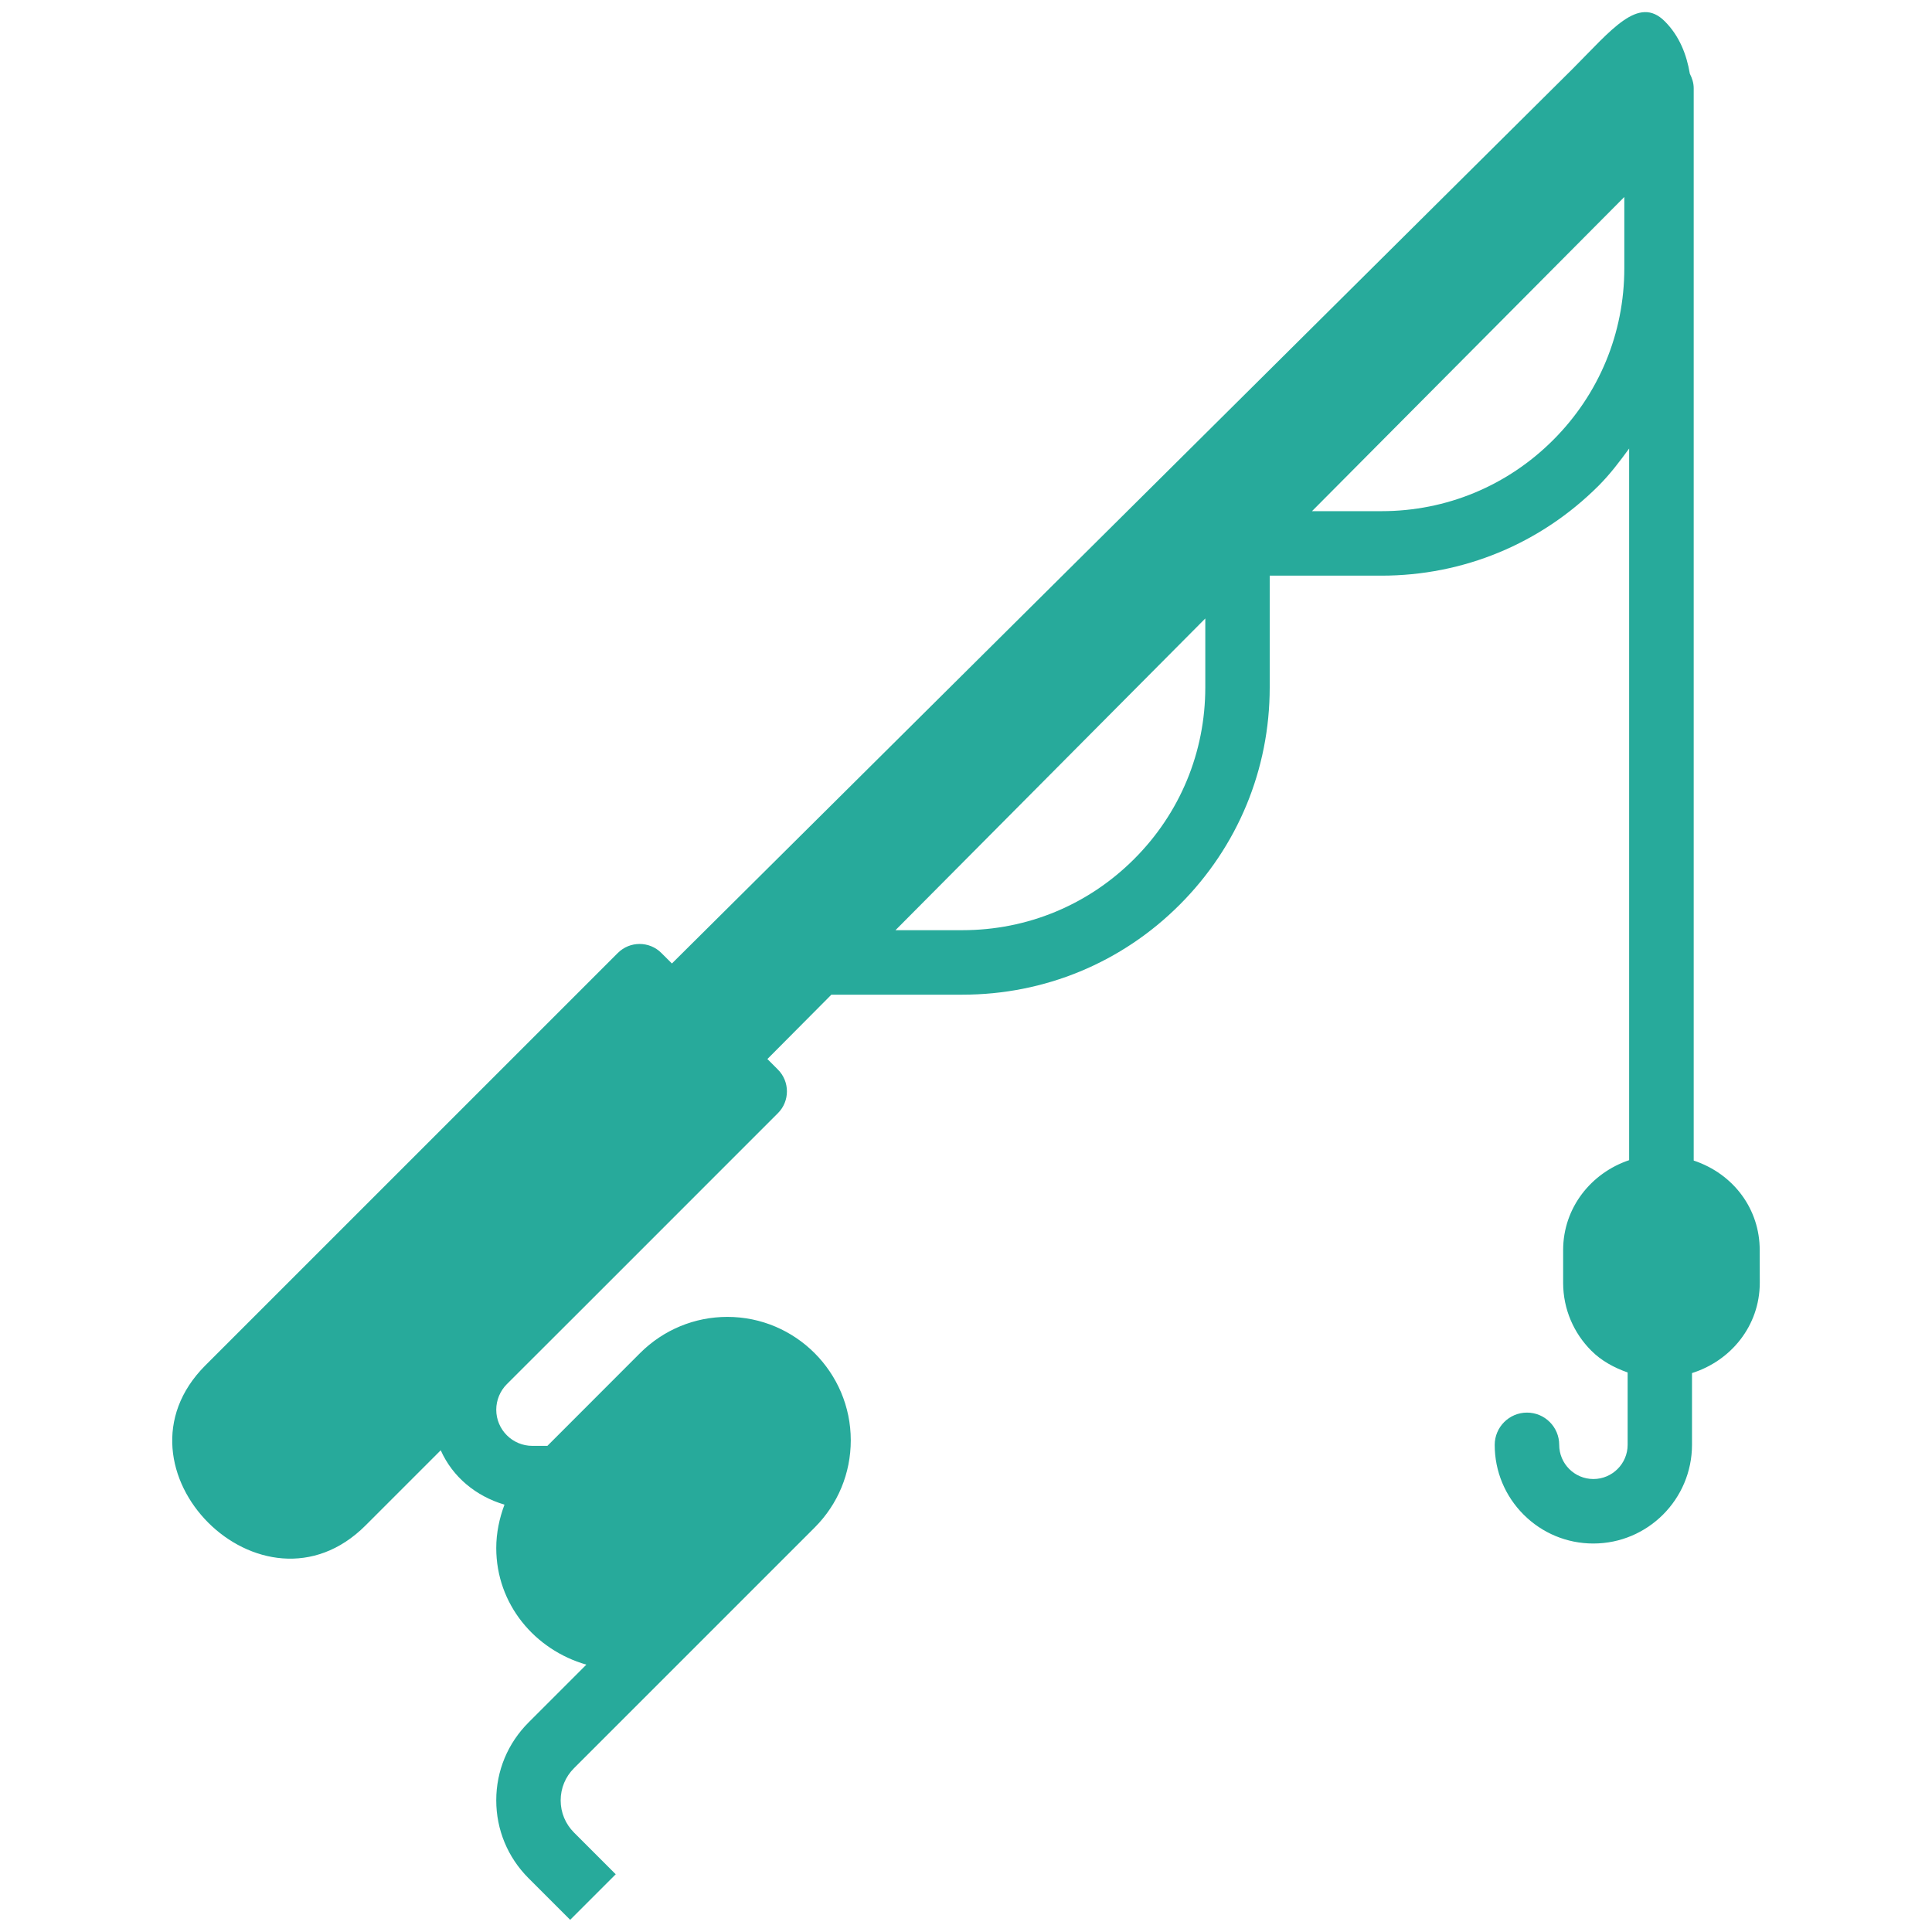 <svg width="50" height="50" viewBox="0 0 50 50" fill="none" xmlns="http://www.w3.org/2000/svg">
<path d="M45.543 33.2L45.541 32.352C45.543 31.302 44.875 30.383 43.833 30.035V2.283C43.833 2.146 43.791 2.023 43.733 1.908C43.65 1.413 43.464 0.931 43.083 0.55C42.4 -0.133 41.698 0.783 40.702 1.779L17.389 24.935L17.116 24.663C16.806 24.352 16.3 24.352 15.989 24.663L5.316 35.335C2.652 38 6.793 42.144 9.46 39.479L11.406 37.533C11.714 38.225 12.32 38.723 13.056 38.94C12.923 39.296 12.843 39.673 12.843 40.062C12.843 41.517 13.841 42.698 15.175 43.081L13.679 44.577C13.141 45.115 12.843 45.829 12.843 46.592C12.843 47.352 13.139 48.067 13.677 48.606L14.756 49.685L15.935 48.506L14.856 47.427C14.633 47.204 14.51 46.908 14.51 46.594C14.51 46.279 14.633 45.981 14.856 45.76L18.293 42.323L21.083 39.533C21.685 38.931 22.018 38.129 22.018 37.275C22.018 35.515 20.585 34.081 18.825 34.081C17.973 34.081 17.171 34.415 16.566 35.017L14.166 37.419H13.779C13.262 37.419 12.843 37 12.843 36.483C12.843 36.237 12.943 35.996 13.116 35.823L15.102 33.84L20.133 28.808C20.443 28.498 20.443 27.992 20.133 27.681L19.86 27.408L21.516 25.742H24.908C27.033 25.742 29.031 24.915 30.531 23.413C32.033 21.91 32.86 19.913 32.86 17.79V14.898H35.75C37.875 14.898 39.87 14.071 41.373 12.569C41.67 12.271 41.918 11.942 42.162 11.608V30.025C41.177 30.356 40.454 31.258 40.454 32.352V33.2C40.454 33.885 40.733 34.506 41.183 34.956C41.443 35.217 41.768 35.394 42.123 35.519V37.392C42.123 37.879 41.725 38.277 41.237 38.277C40.748 38.277 40.352 37.879 40.352 37.392C40.352 36.931 39.979 36.558 39.518 36.558C39.058 36.558 38.683 36.933 38.683 37.394C38.683 38.075 38.95 38.717 39.431 39.198C39.912 39.679 40.554 39.946 41.235 39.946C42.643 39.946 43.787 38.802 43.789 37.392V35.535C44.798 35.217 45.541 34.31 45.543 33.2ZM31.193 17.788C31.193 19.467 30.539 21.044 29.352 22.231C28.164 23.419 26.587 24.073 24.908 24.073H23.175L31.193 16.006V17.788ZM42.037 6.944C42.037 8.623 41.383 10.2 40.196 11.387C39.008 12.575 37.431 13.229 35.752 13.229H33.954L42.037 5.098V6.944Z" fill="#27AA9B"/>
</svg>
